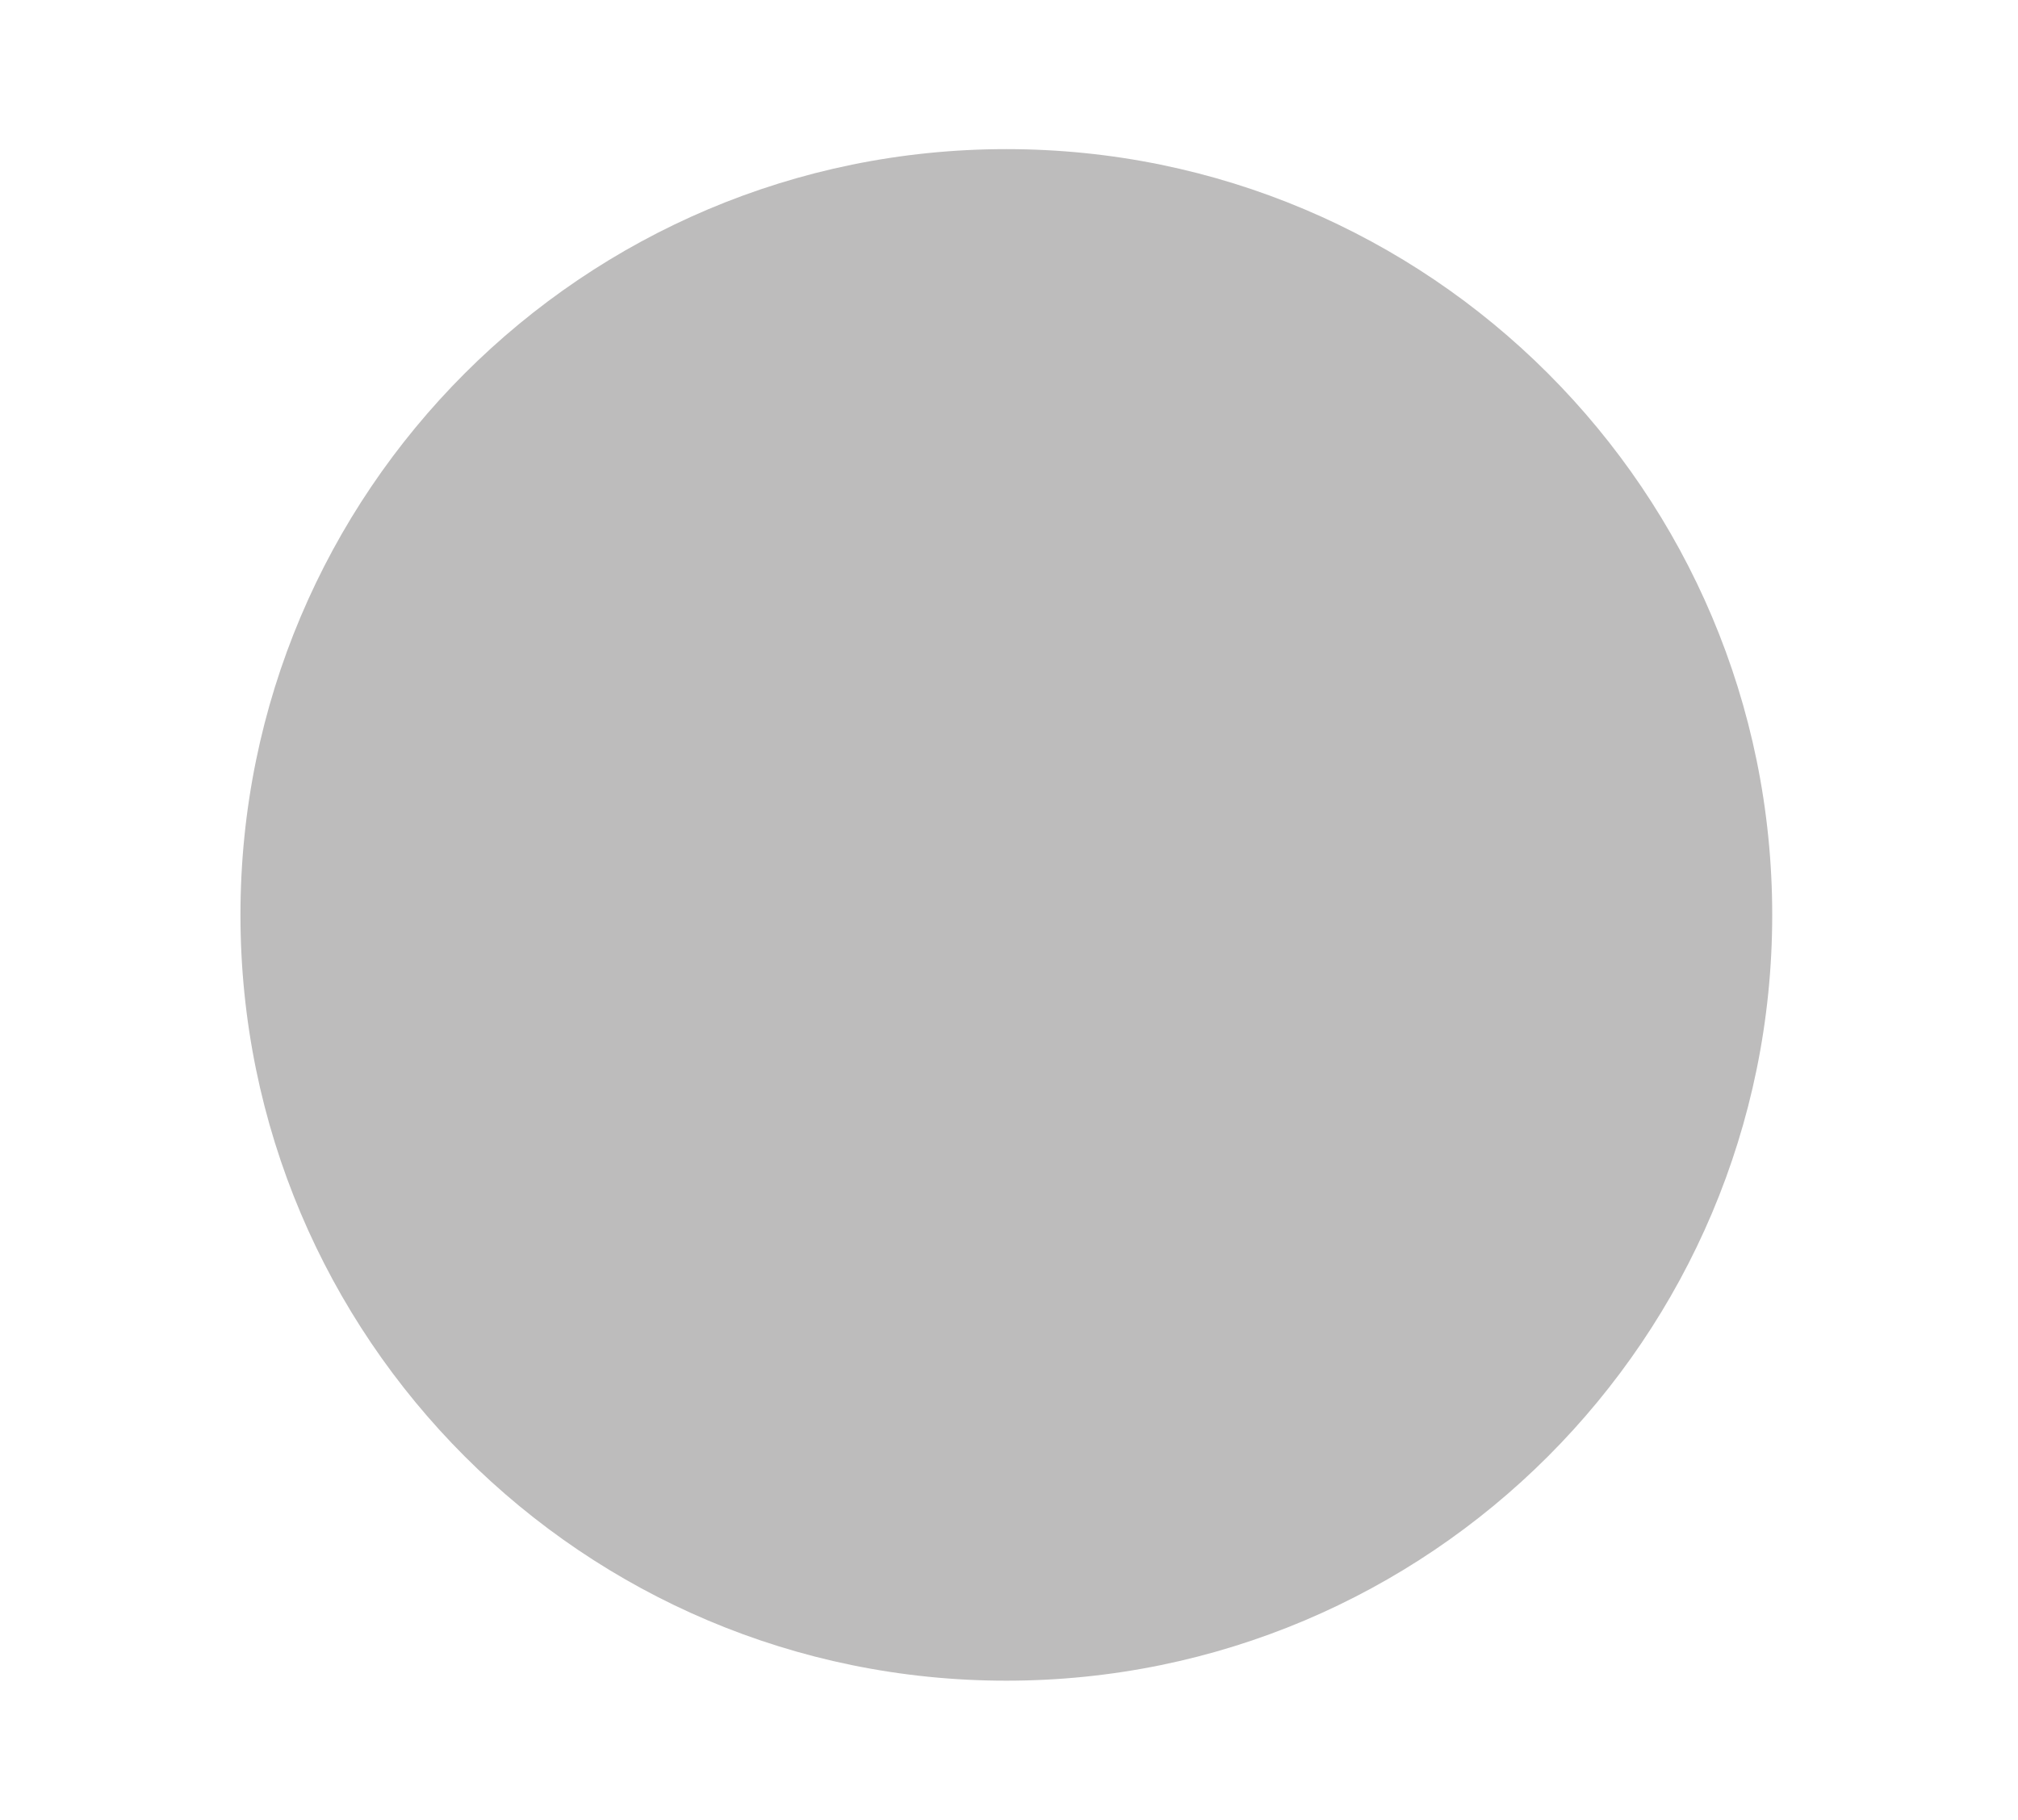 <?xml version="1.0" encoding="utf-8"?>
<!-- Generator: Adobe Illustrator 26.0.3, SVG Export Plug-In . SVG Version: 6.00 Build 0)  -->
<svg version="1.1" id="Livello_1" xmlns="http://www.w3.org/2000/svg" xmlns:xlink="http://www.w3.org/1999/xlink" x="0px" y="0px"
	 viewBox="0 0 53.04 47.84" style="enable-background:new 0 0 53.04 47.84;" xml:space="preserve">
<style type="text/css">
	.st0{fill:#BDBCBC;}
	.st1{fill:#DCBD87;}
	.st2{fill:#94682C;}
</style>
<path class="st0" d="M26.45,44.18c11.12,0,20.13-9.01,20.13-20.13S37.57,3.92,26.45,3.92S6.32,12.93,6.32,24.05
	S15.33,44.18,26.45,44.18"/>
</svg>
